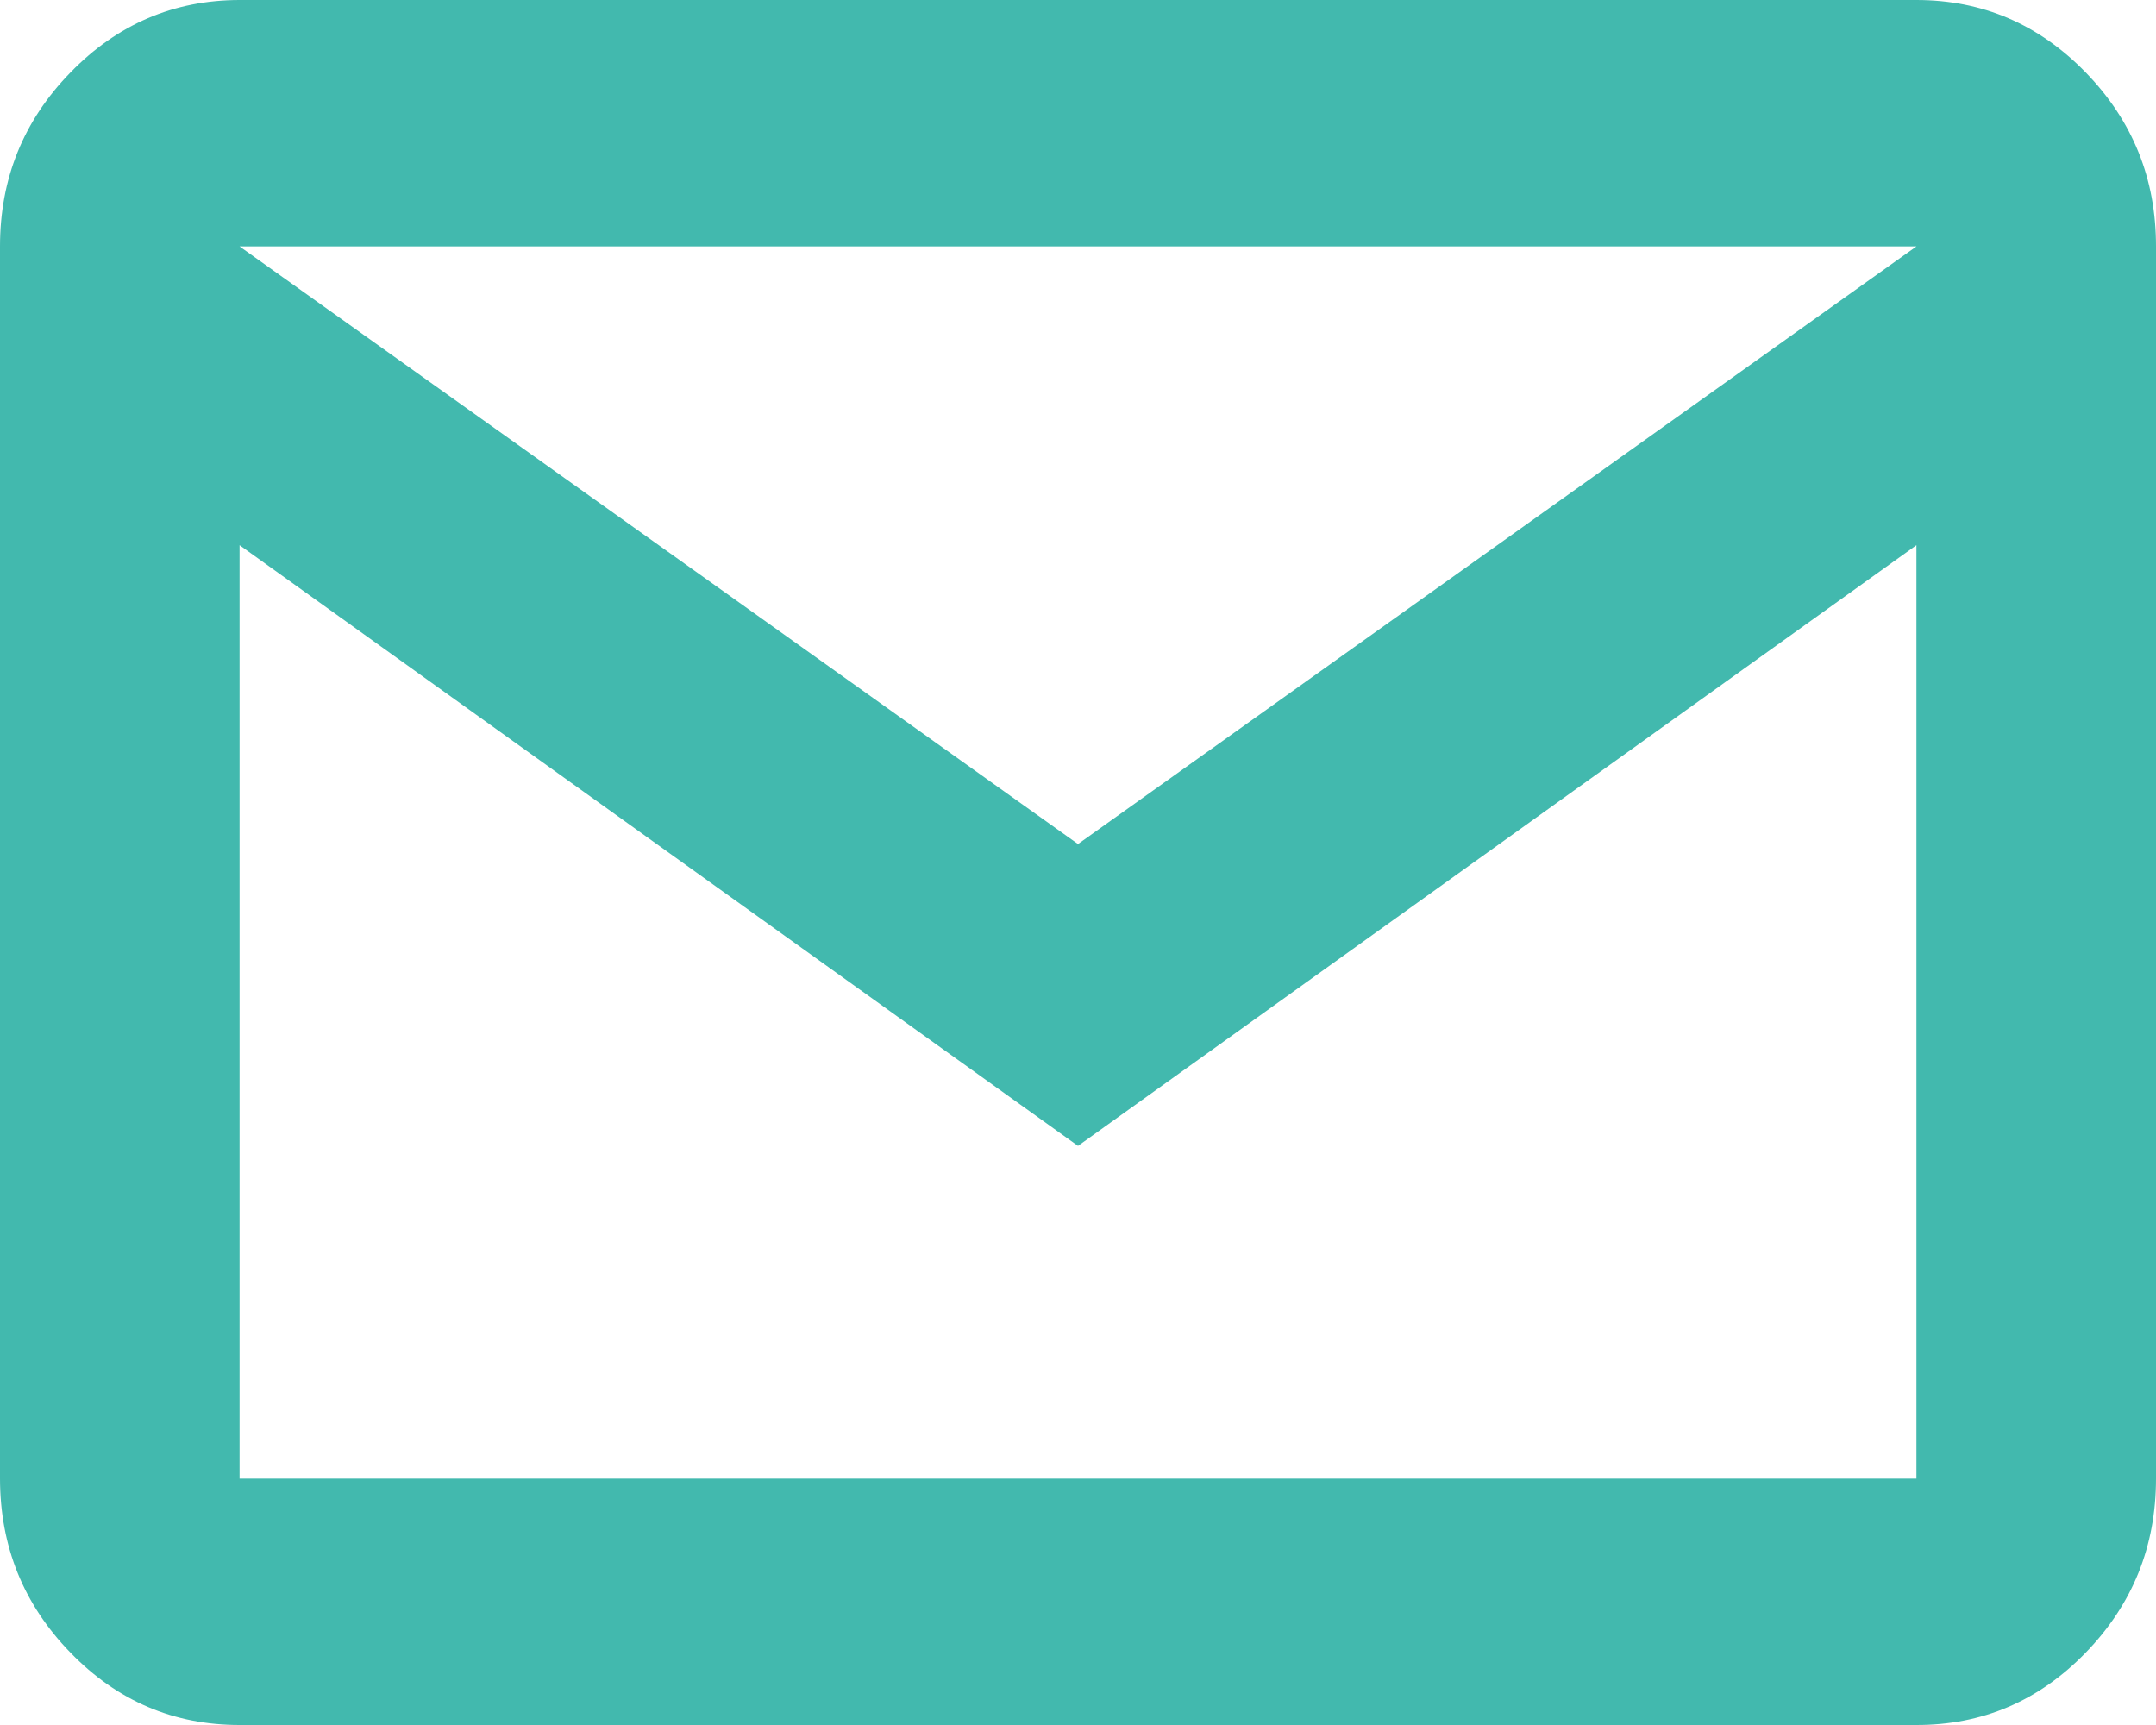 <svg width="25" height="20" viewBox="0 0 25 20" fill="none" xmlns="http://www.w3.org/2000/svg">
<path d="M2.778 20C2.014 20 1.36 19.721 0.817 19.161C0.273 18.602 0.001 17.93 0 17.143V2.857C0 2.071 0.272 1.399 0.817 0.84C1.361 0.281 2.015 0.001 2.778 0H22.222C22.986 0 23.64 0.28 24.185 0.84C24.729 1.4 25.001 2.072 25 2.857V17.143C25 17.929 24.728 18.601 24.185 19.161C23.641 19.721 22.987 20.001 22.222 20H2.778ZM12.5 13.286L2.778 6.321V17.143H22.222V6.321L12.5 13.286ZM12.5 9.786L22.222 2.857H2.778L12.5 9.786Z" fill="#42B9AE"/>
</svg>
